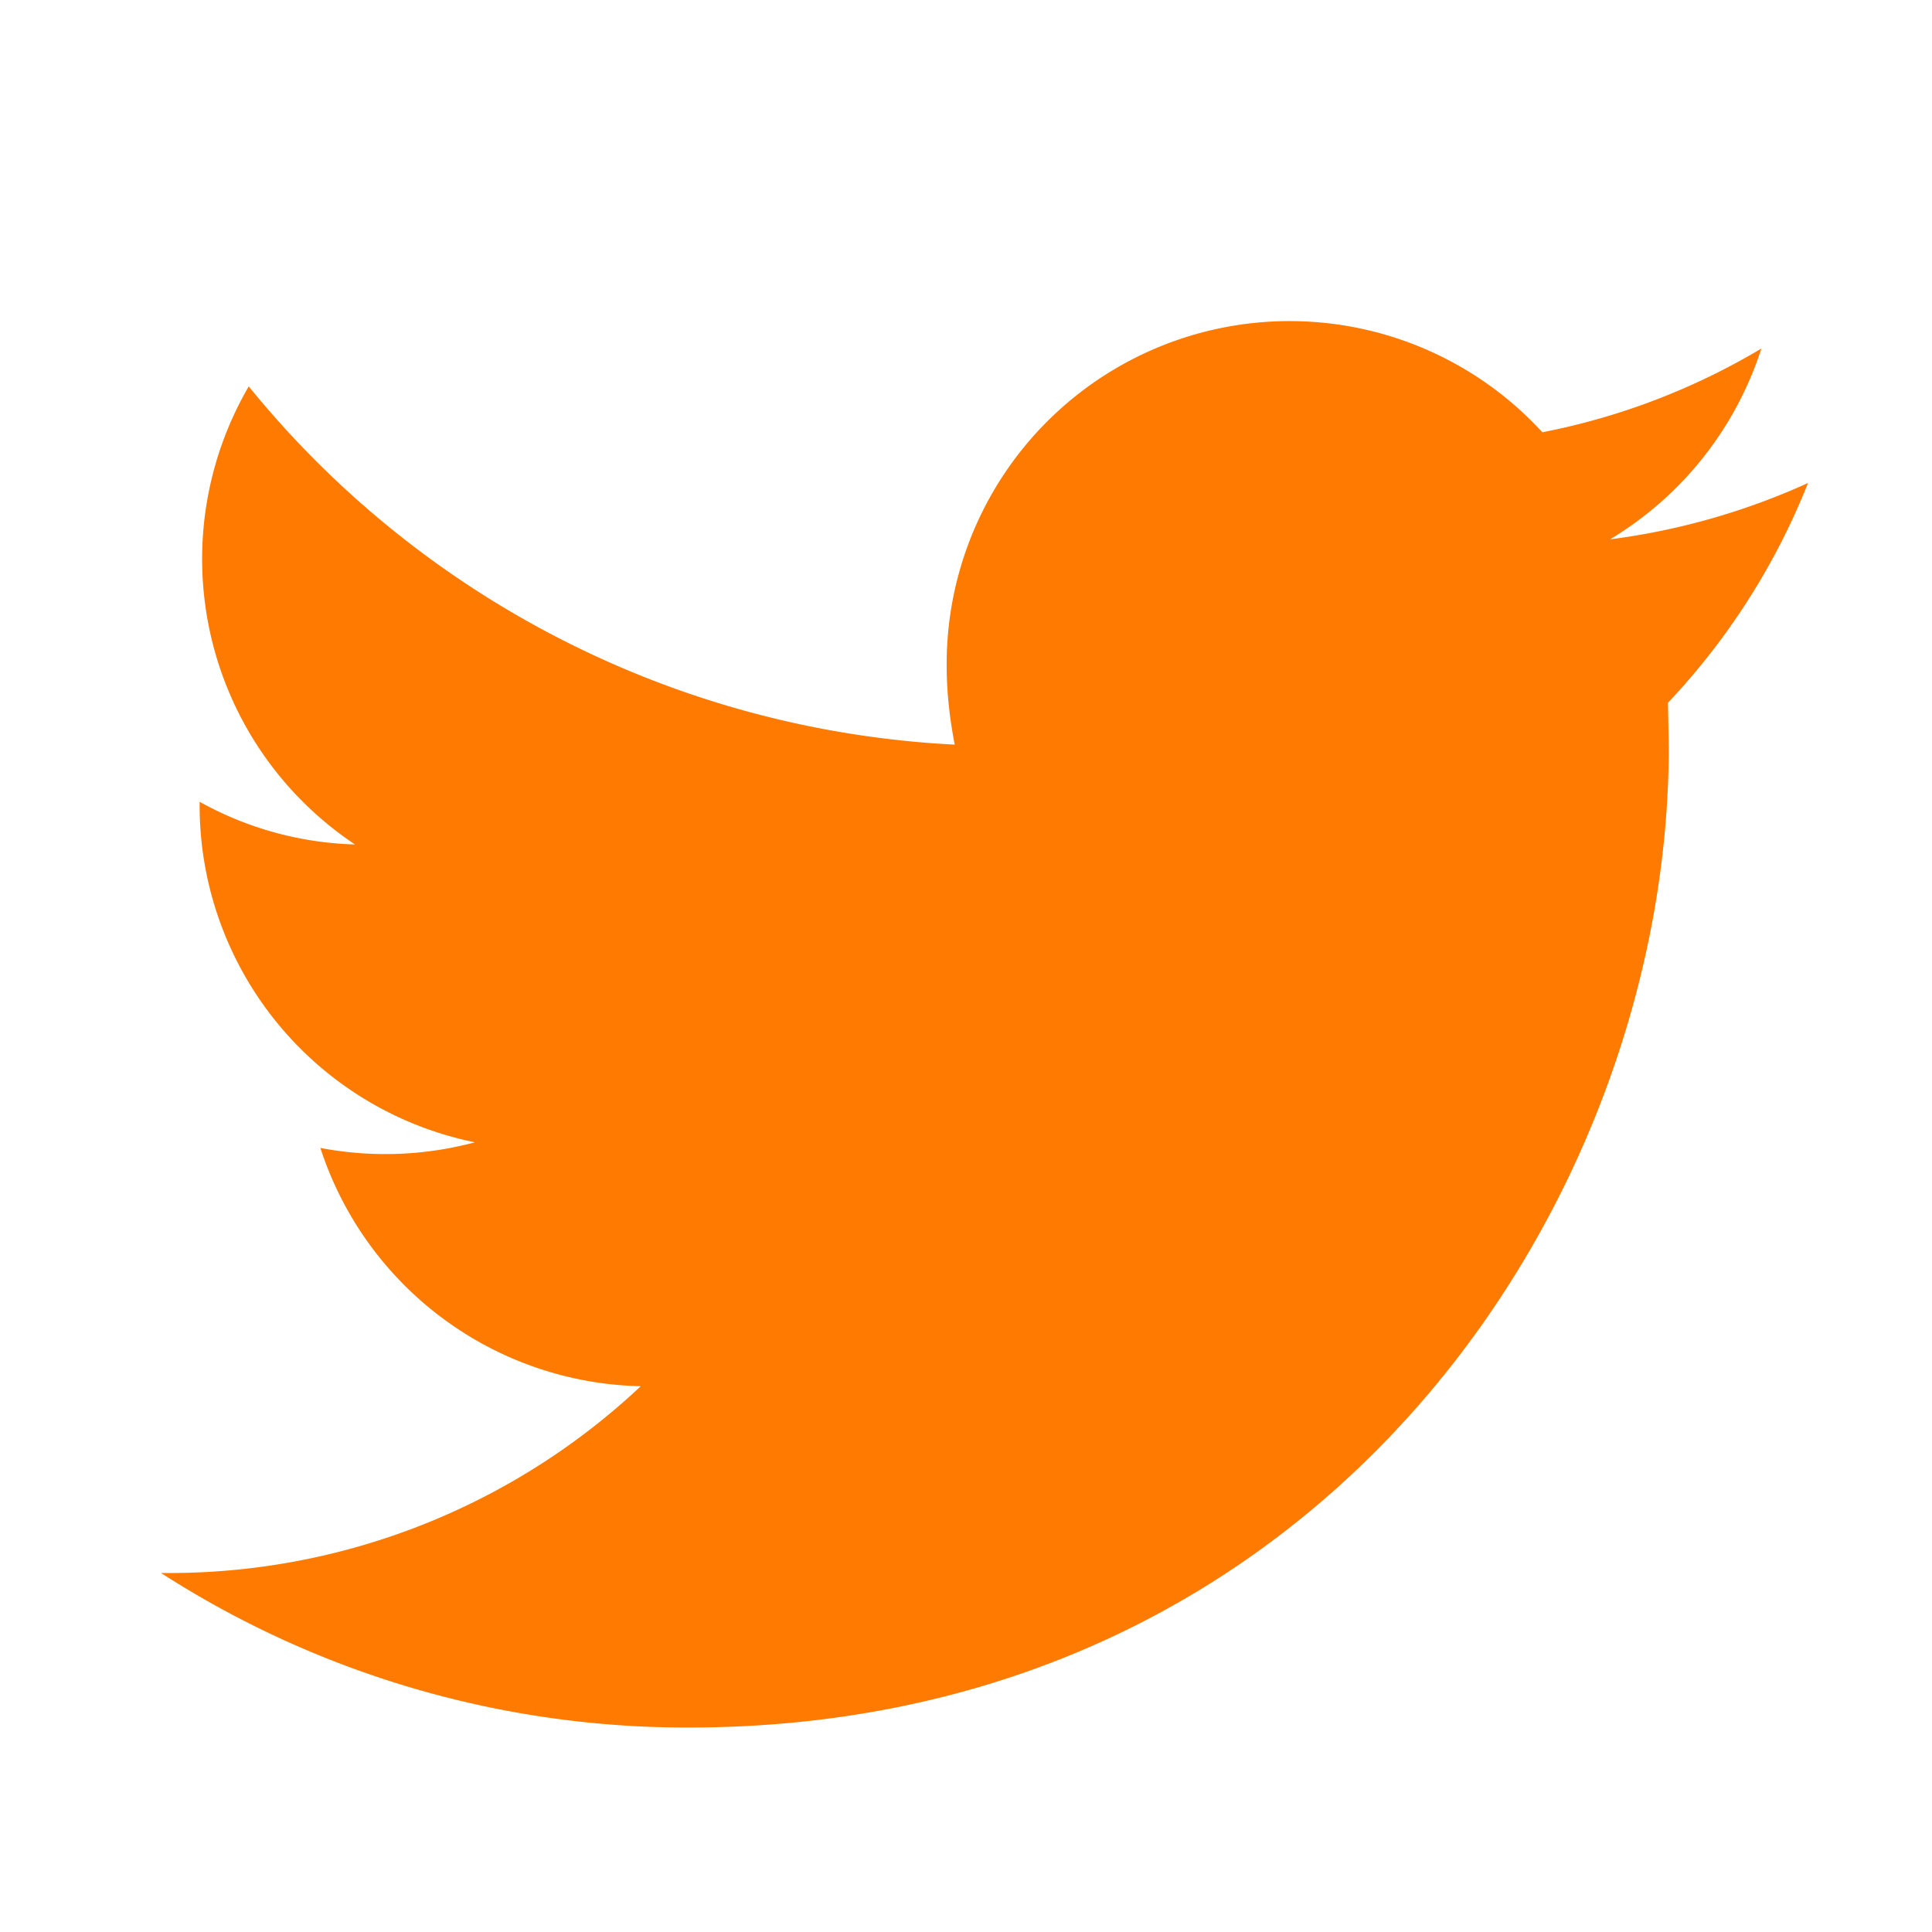 <svg xmlns="http://www.w3.org/2000/svg" viewBox="0 0 24 24" fill="#ff7a00">
  <path d="M22.46 6c-.77.35-1.6.59-2.46.7a4.3 4.3 0 0 0 1.88-2.37 8.48 8.48 0 0 1-2.72 1.04 4.26 4.26 0 0 0-7.4 2.9c0 .34.04.67.1.98a12.08 12.08 0 0 1-8.77-4.45 4.26 4.26 0 0 0 1.32 5.69 4.2 4.2 0 0 1-1.93-.53v.05a4.27 4.27 0 0 0 3.42 4.18 4.3 4.3 0 0 1-1.92.07 4.28 4.28 0 0 0 3.98 2.96A8.55 8.55 0 0 1 2 19.54a12.06 12.06 0 0 0 6.55 1.92c7.87 0 12.18-6.52 12.18-12.18l-.01-.55A8.6 8.6 0 0 0 22.46 6z"/>
</svg>
